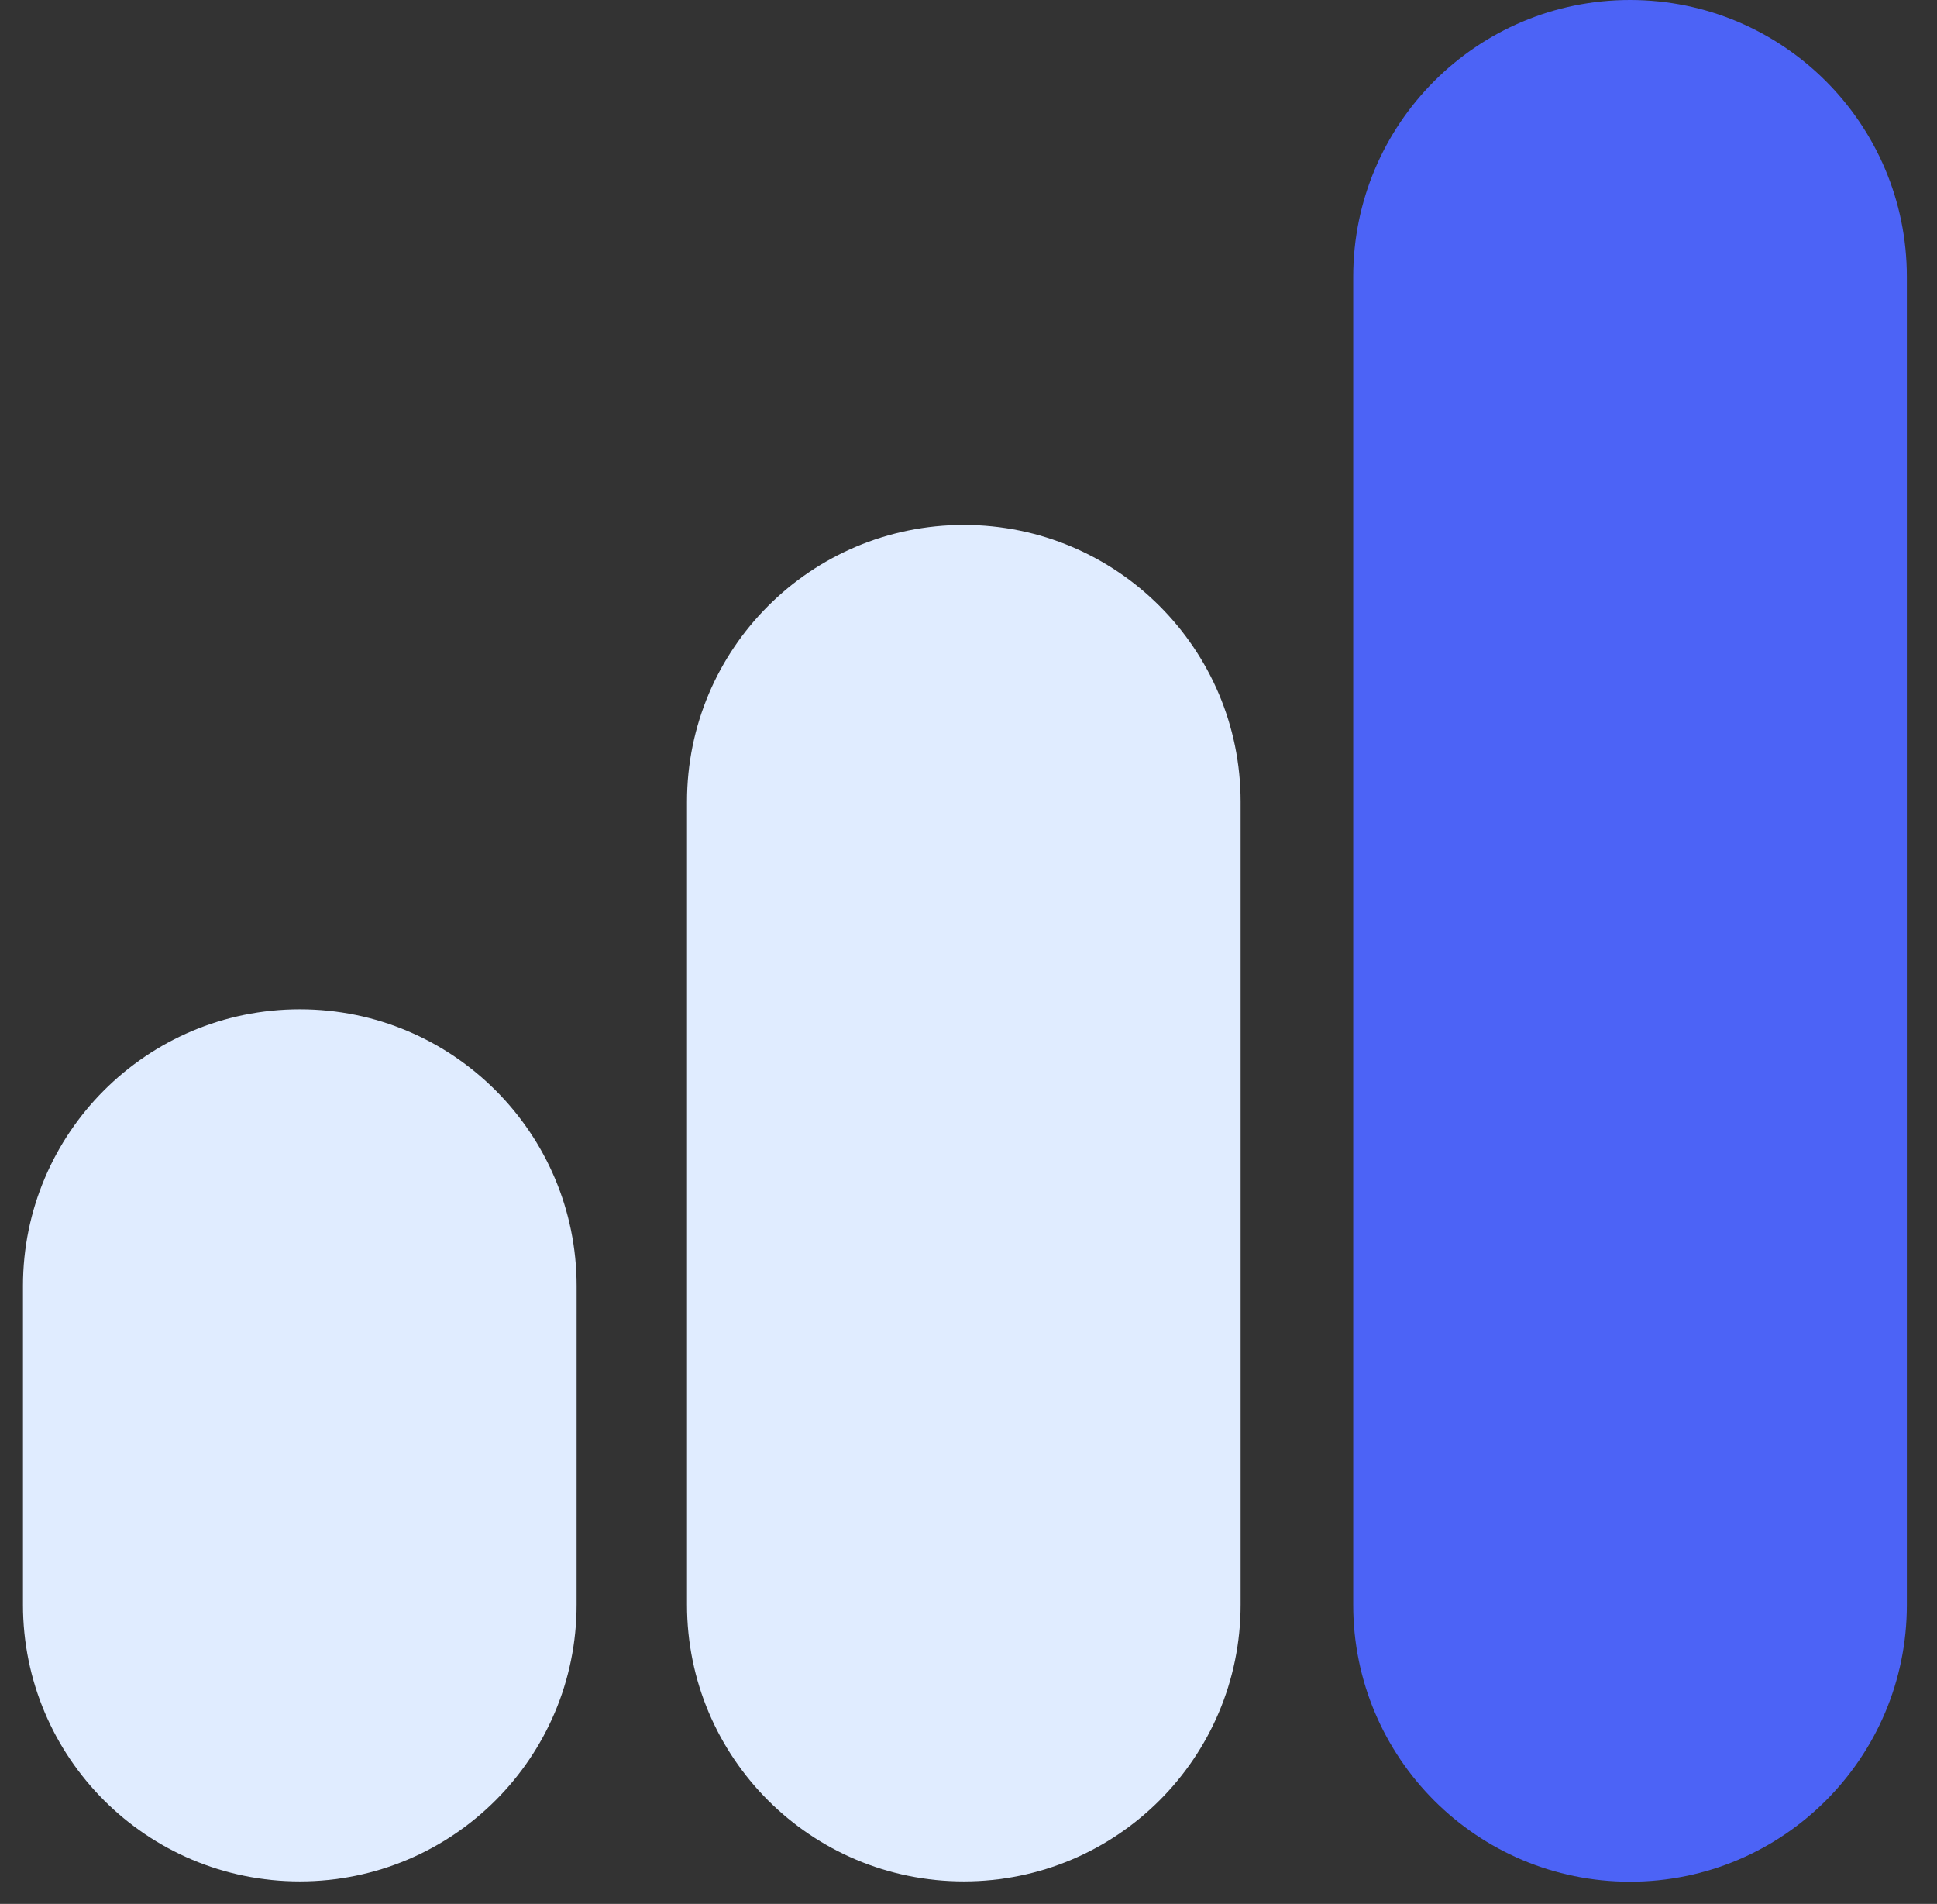 <svg xmlns="http://www.w3.org/2000/svg" fill="none" viewBox="0 0 58 57" height="57" width="58">
<rect x="0" y="0" width="58" height="57" fill="#333333" stroke="none"/>
<path fill="#4C63F6" d="M40.52 8.283C40.52 3.709 44.231 6.48759e-07 48.808 1.44904e-06C53.386 2.24933e-06 57.097 3.709 57.097 8.284L57.097 48.051C57.097 52.626 53.386 56.335 48.808 56.335C44.231 56.335 40.52 52.626 40.52 48.051L40.52 8.283Z"></path>
<path fill="#E0ECFF" d="M17.265 48.043C17.265 52.618 13.555 56.326 8.977 56.326C4.399 56.326 0.688 52.618 0.688 48.043L0.688 38.5C0.688 33.925 4.399 30.216 8.977 30.216C13.555 30.216 17.266 33.925 17.266 38.5L17.265 48.043Z"></path>
<path fill="#E0ECFF" d="M37.148 48.043C37.148 52.618 33.437 56.326 28.86 56.326C24.282 56.326 20.571 52.618 20.571 48.043L20.571 24C20.571 19.425 24.282 15.716 28.86 15.716C33.437 15.716 37.148 19.425 37.148 24L37.148 48.043Z"></path>
</svg>
